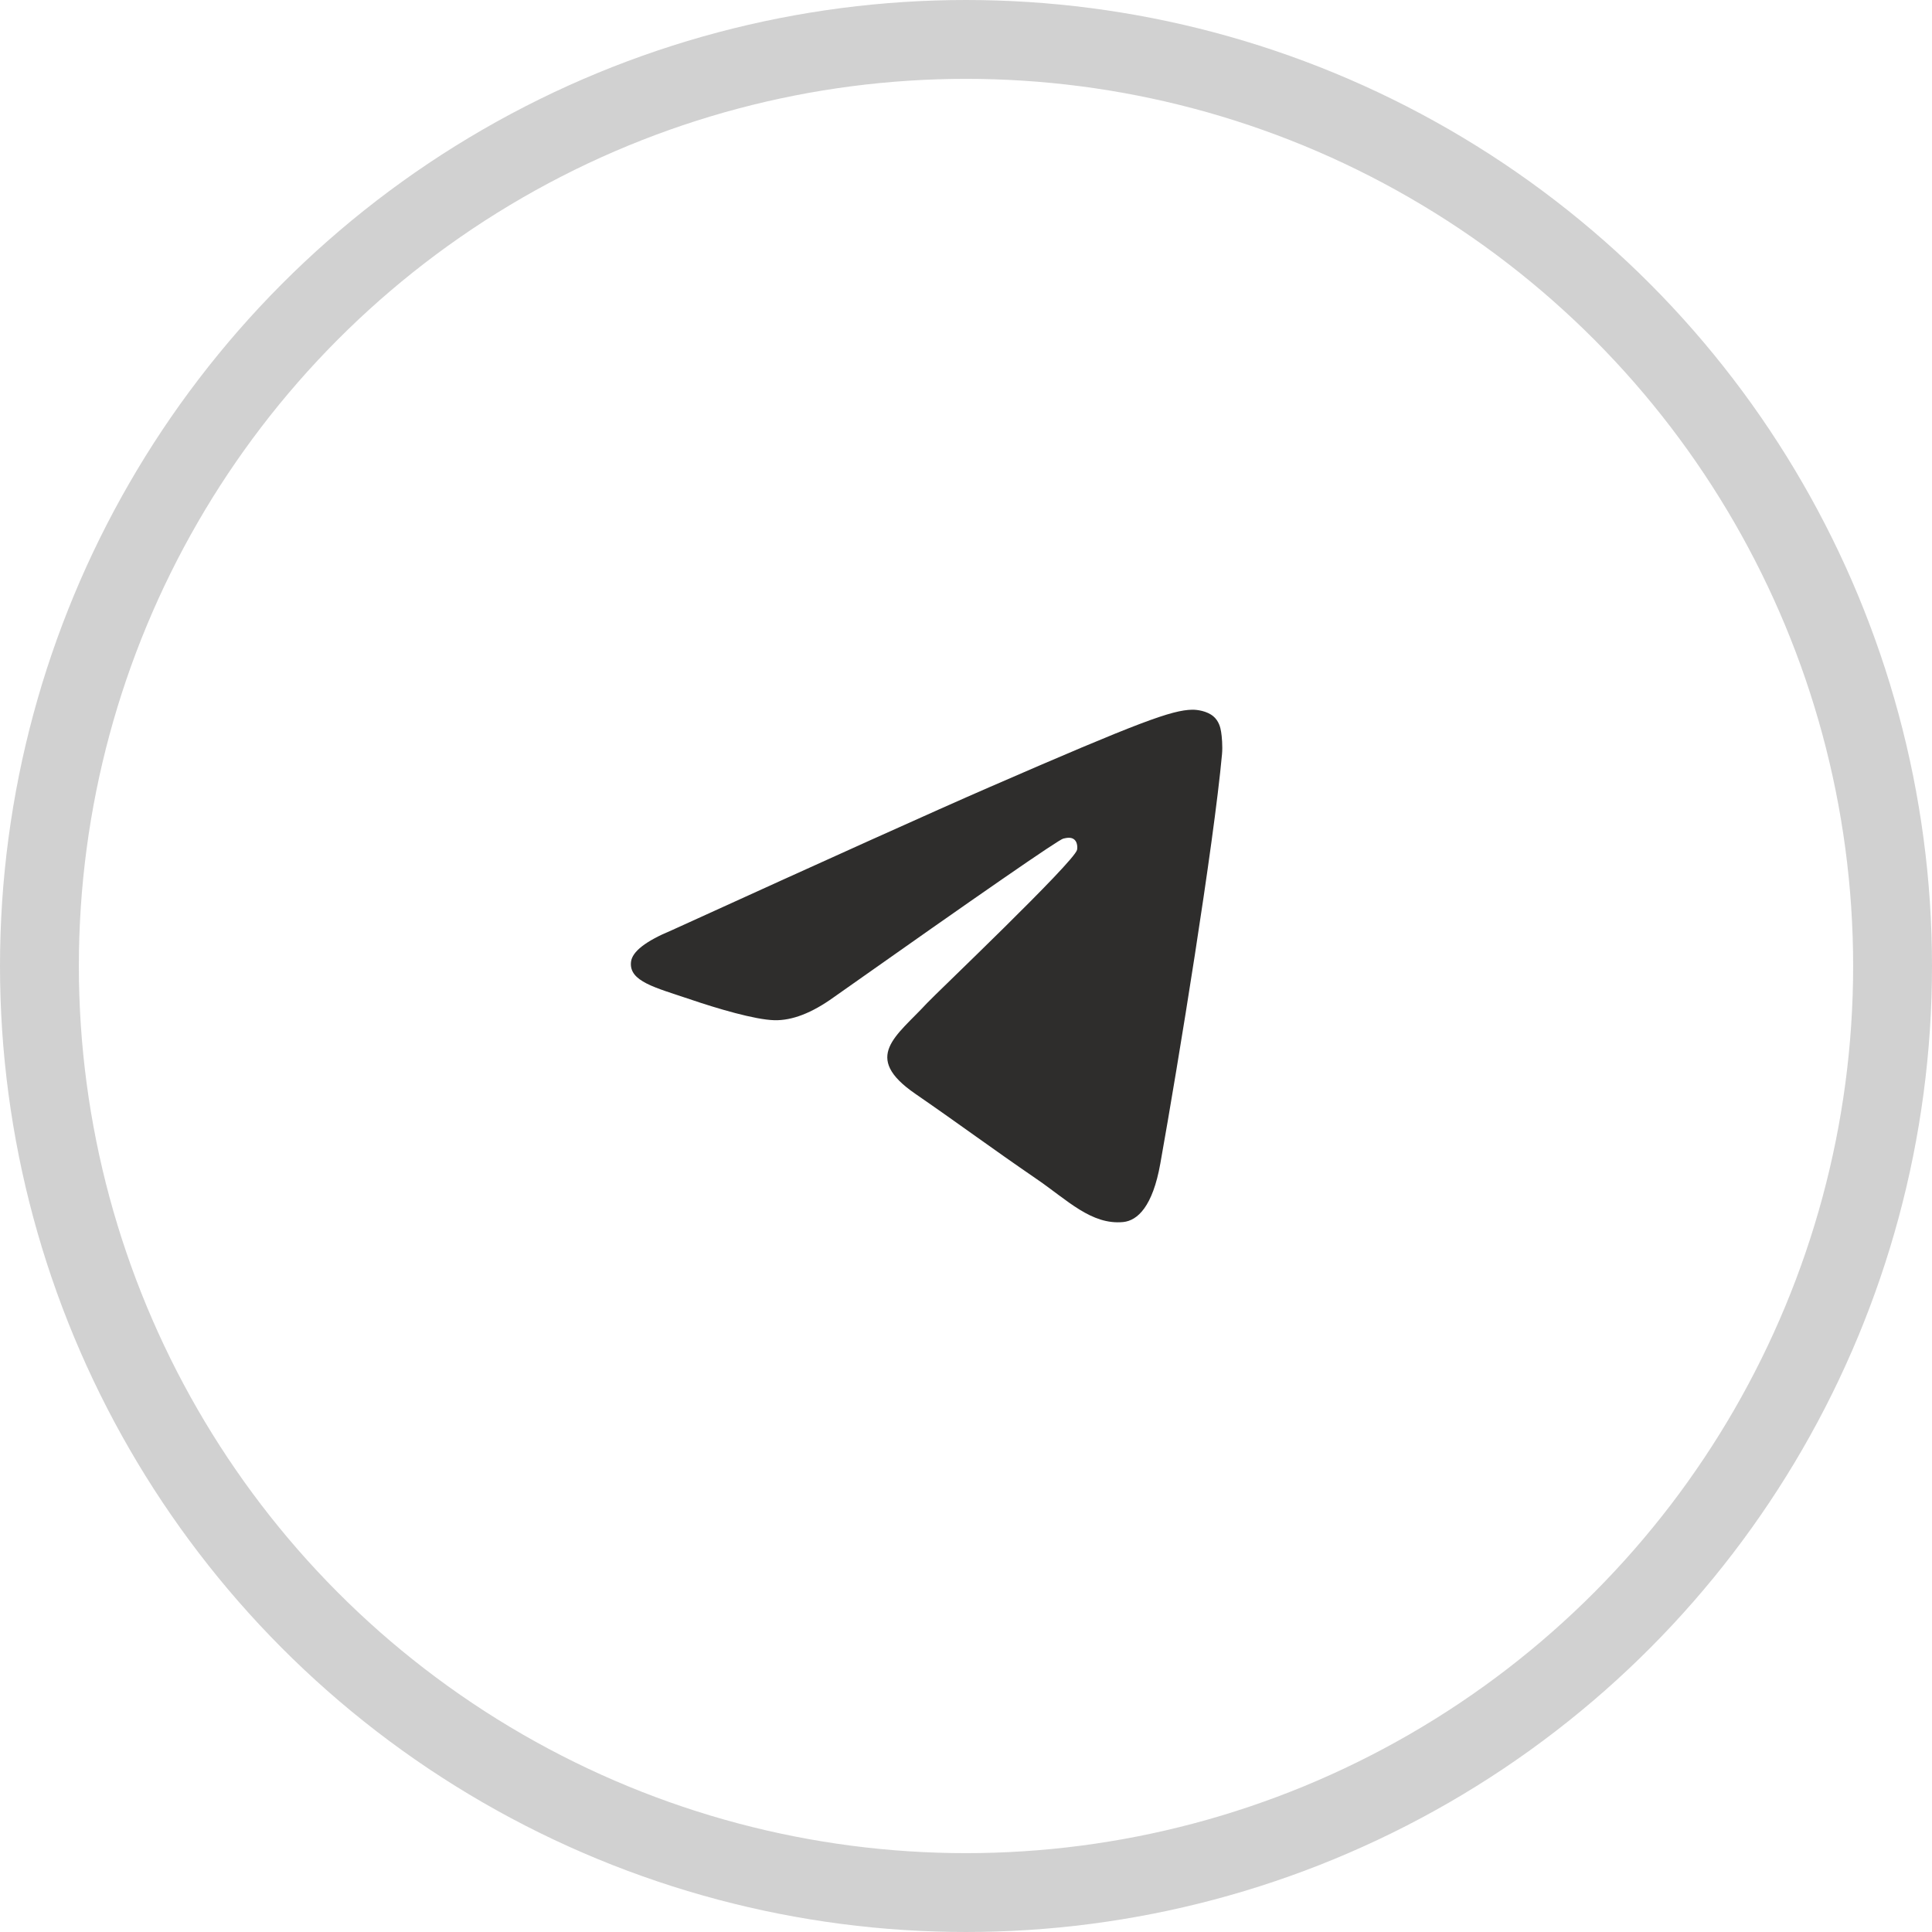<?xml version="1.0" encoding="UTF-8"?> <svg xmlns="http://www.w3.org/2000/svg" width="49" height="49" viewBox="0 0 49 49" fill="none"><circle cx="24.5" cy="24.5" r="23.5" stroke="#D1D1D1" stroke-width="2"></circle><path fill-rule="evenodd" clip-rule="evenodd" d="M17.031 23.596C21.058 21.762 23.743 20.552 25.086 19.968C28.922 18.299 29.719 18.01 30.238 18C30.353 17.998 30.608 18.028 30.774 18.168C30.913 18.287 30.952 18.447 30.97 18.559C30.989 18.672 31.012 18.928 30.993 19.128C30.785 21.412 29.886 26.954 29.428 29.513C29.235 30.595 28.854 30.958 28.485 30.994C27.682 31.071 27.073 30.439 26.297 29.907C25.081 29.073 24.394 28.555 23.214 27.741C21.85 26.802 22.734 26.285 23.512 25.441C23.715 25.22 27.249 21.858 27.317 21.553C27.326 21.515 27.334 21.373 27.253 21.298C27.172 21.223 27.053 21.249 26.967 21.269C26.845 21.298 24.903 22.64 21.141 25.296C20.59 25.692 20.091 25.885 19.643 25.875C19.15 25.863 18.201 25.583 17.496 25.343C16.631 25.049 15.944 24.894 16.004 24.394C16.035 24.134 16.377 23.868 17.031 23.596Z" fill="#2E2D2C"></path></svg> 